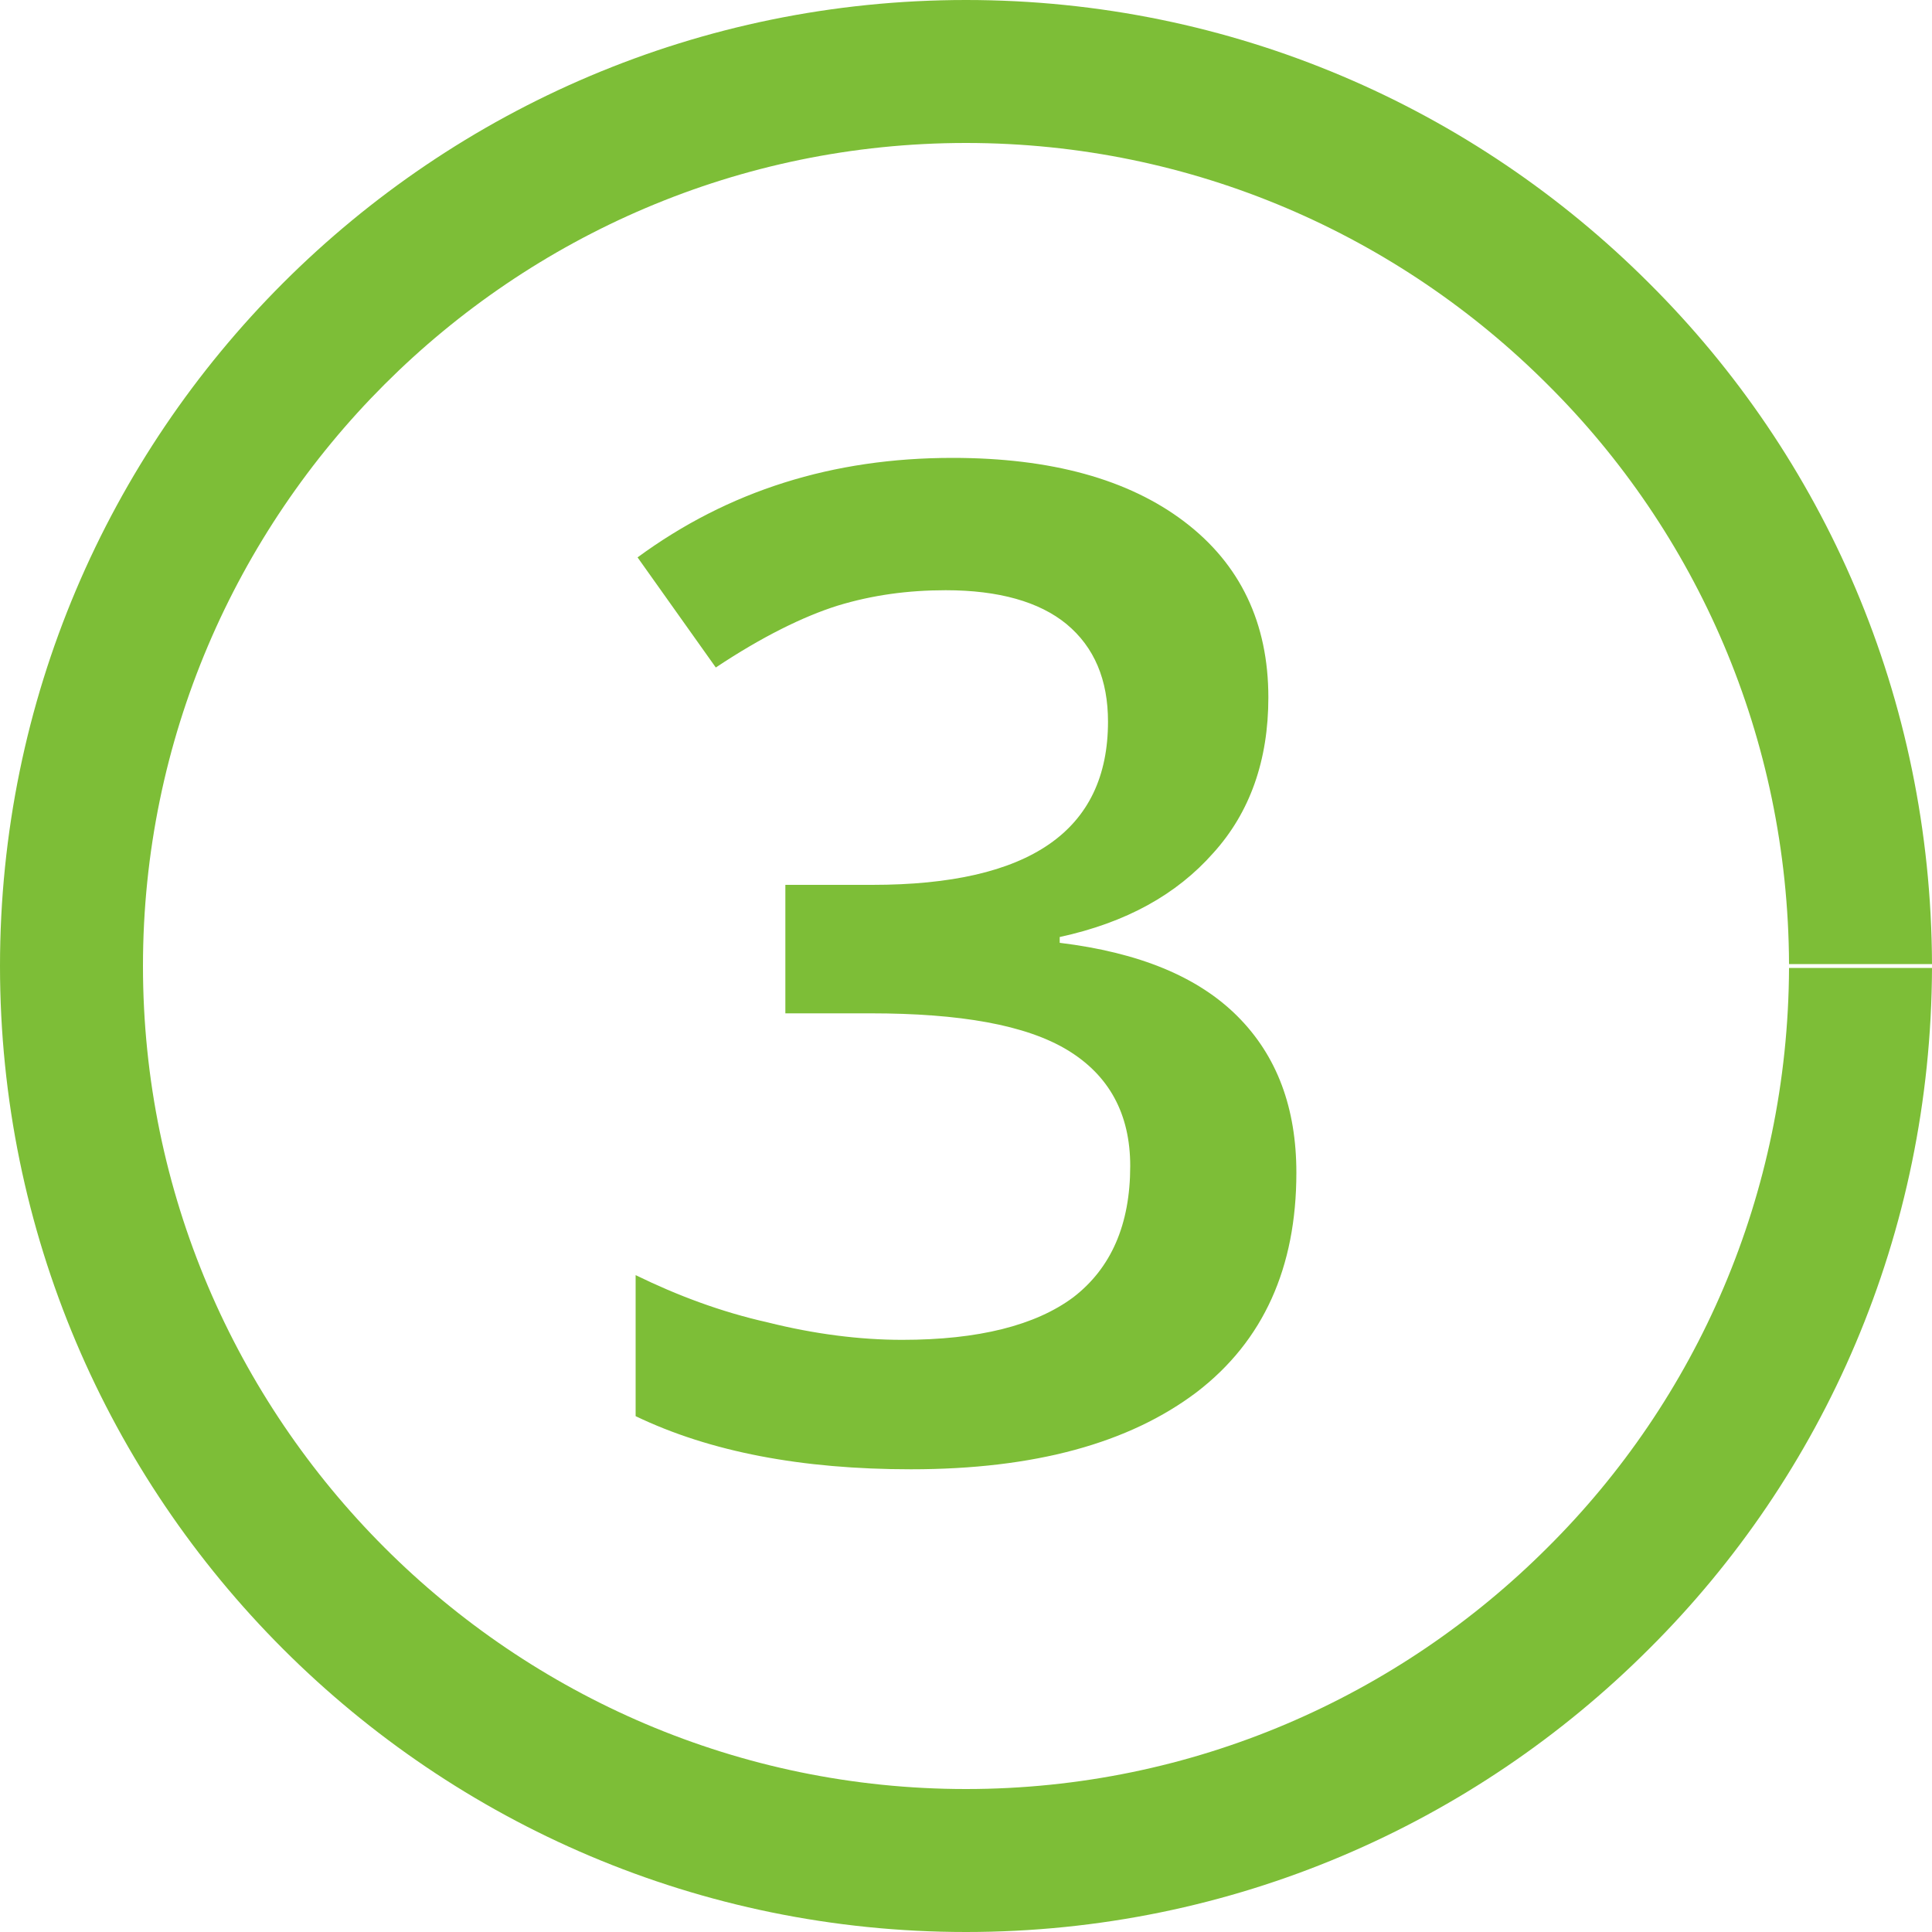 <?xml version="1.0" encoding="UTF-8"?>
<!DOCTYPE svg PUBLIC "-//W3C//DTD SVG 1.1//EN" "http://www.w3.org/Graphics/SVG/1.1/DTD/svg11.dtd">
<!-- Creator: CorelDRAW X8 -->
<svg xmlns="http://www.w3.org/2000/svg" xml:space="preserve" width="200px" height="200px" version="1.1" style="shape-rendering:geometricPrecision; text-rendering:geometricPrecision; image-rendering:optimizeQuality; fill-rule:evenodd; clip-rule:evenodd"
viewBox="0 0 2000 2000"
 xmlns:xlink="http://www.w3.org/1999/xlink">
 <defs>
  <style type="text/css">
   <![CDATA[
    .fil0 {fill:#7dbe37;fill-rule:nonzero}
   ]]>
  </style>
 </defs>
 <g id="Слой_x0020_1">
  <path class="fil0" d="M1000 0c276,0 526,112 707,293 181,180 292,429 293,705l-148 0c-1,-235 -96,-447 -250,-600 -154,-154 -367,-250 -602,-250 -235,0 -448,96 -602,250 -154,154 -250,367 -250,602 0,235 96,448 250,602 154,154 367,250 602,250 235,0 448,-96 602,-250 154,-153 249,-365 250,-600l148 0c-1,276 -112,525 -293,705 -181,181 -431,293 -707,293 -276,0 -526,-112 -707,-293 -181,-181 -293,-431 -293,-707 0,-276 112,-526 293,-707 181,-181 431,-293 707,-293zm313 722c0,65 -19,119 -57,161 -38,43 -90,72 -159,87l0 6c82,10 143,35 184,76 41,41 61,95 61,162 0,98 -34,174 -103,227 -70,53 -168,80 -296,80 -113,0 -208,-18 -285,-55l0 -146c43,21 88,38 137,49 48,12 95,18 139,18 79,0 138,-15 177,-44 39,-30 59,-75 59,-136 0,-54 -22,-94 -65,-120 -43,-26 -111,-38 -204,-38l-88 0 0 -133 90 0c163,0 244,-56 244,-169 0,-43 -14,-77 -43,-101 -28,-23 -70,-35 -125,-35 -39,0 -76,5 -112,16 -35,11 -78,32 -126,64l-81 -114c94,-69 202,-103 326,-103 102,0 182,22 240,66 58,44 87,105 87,182z"/>
 </g>
</svg>
